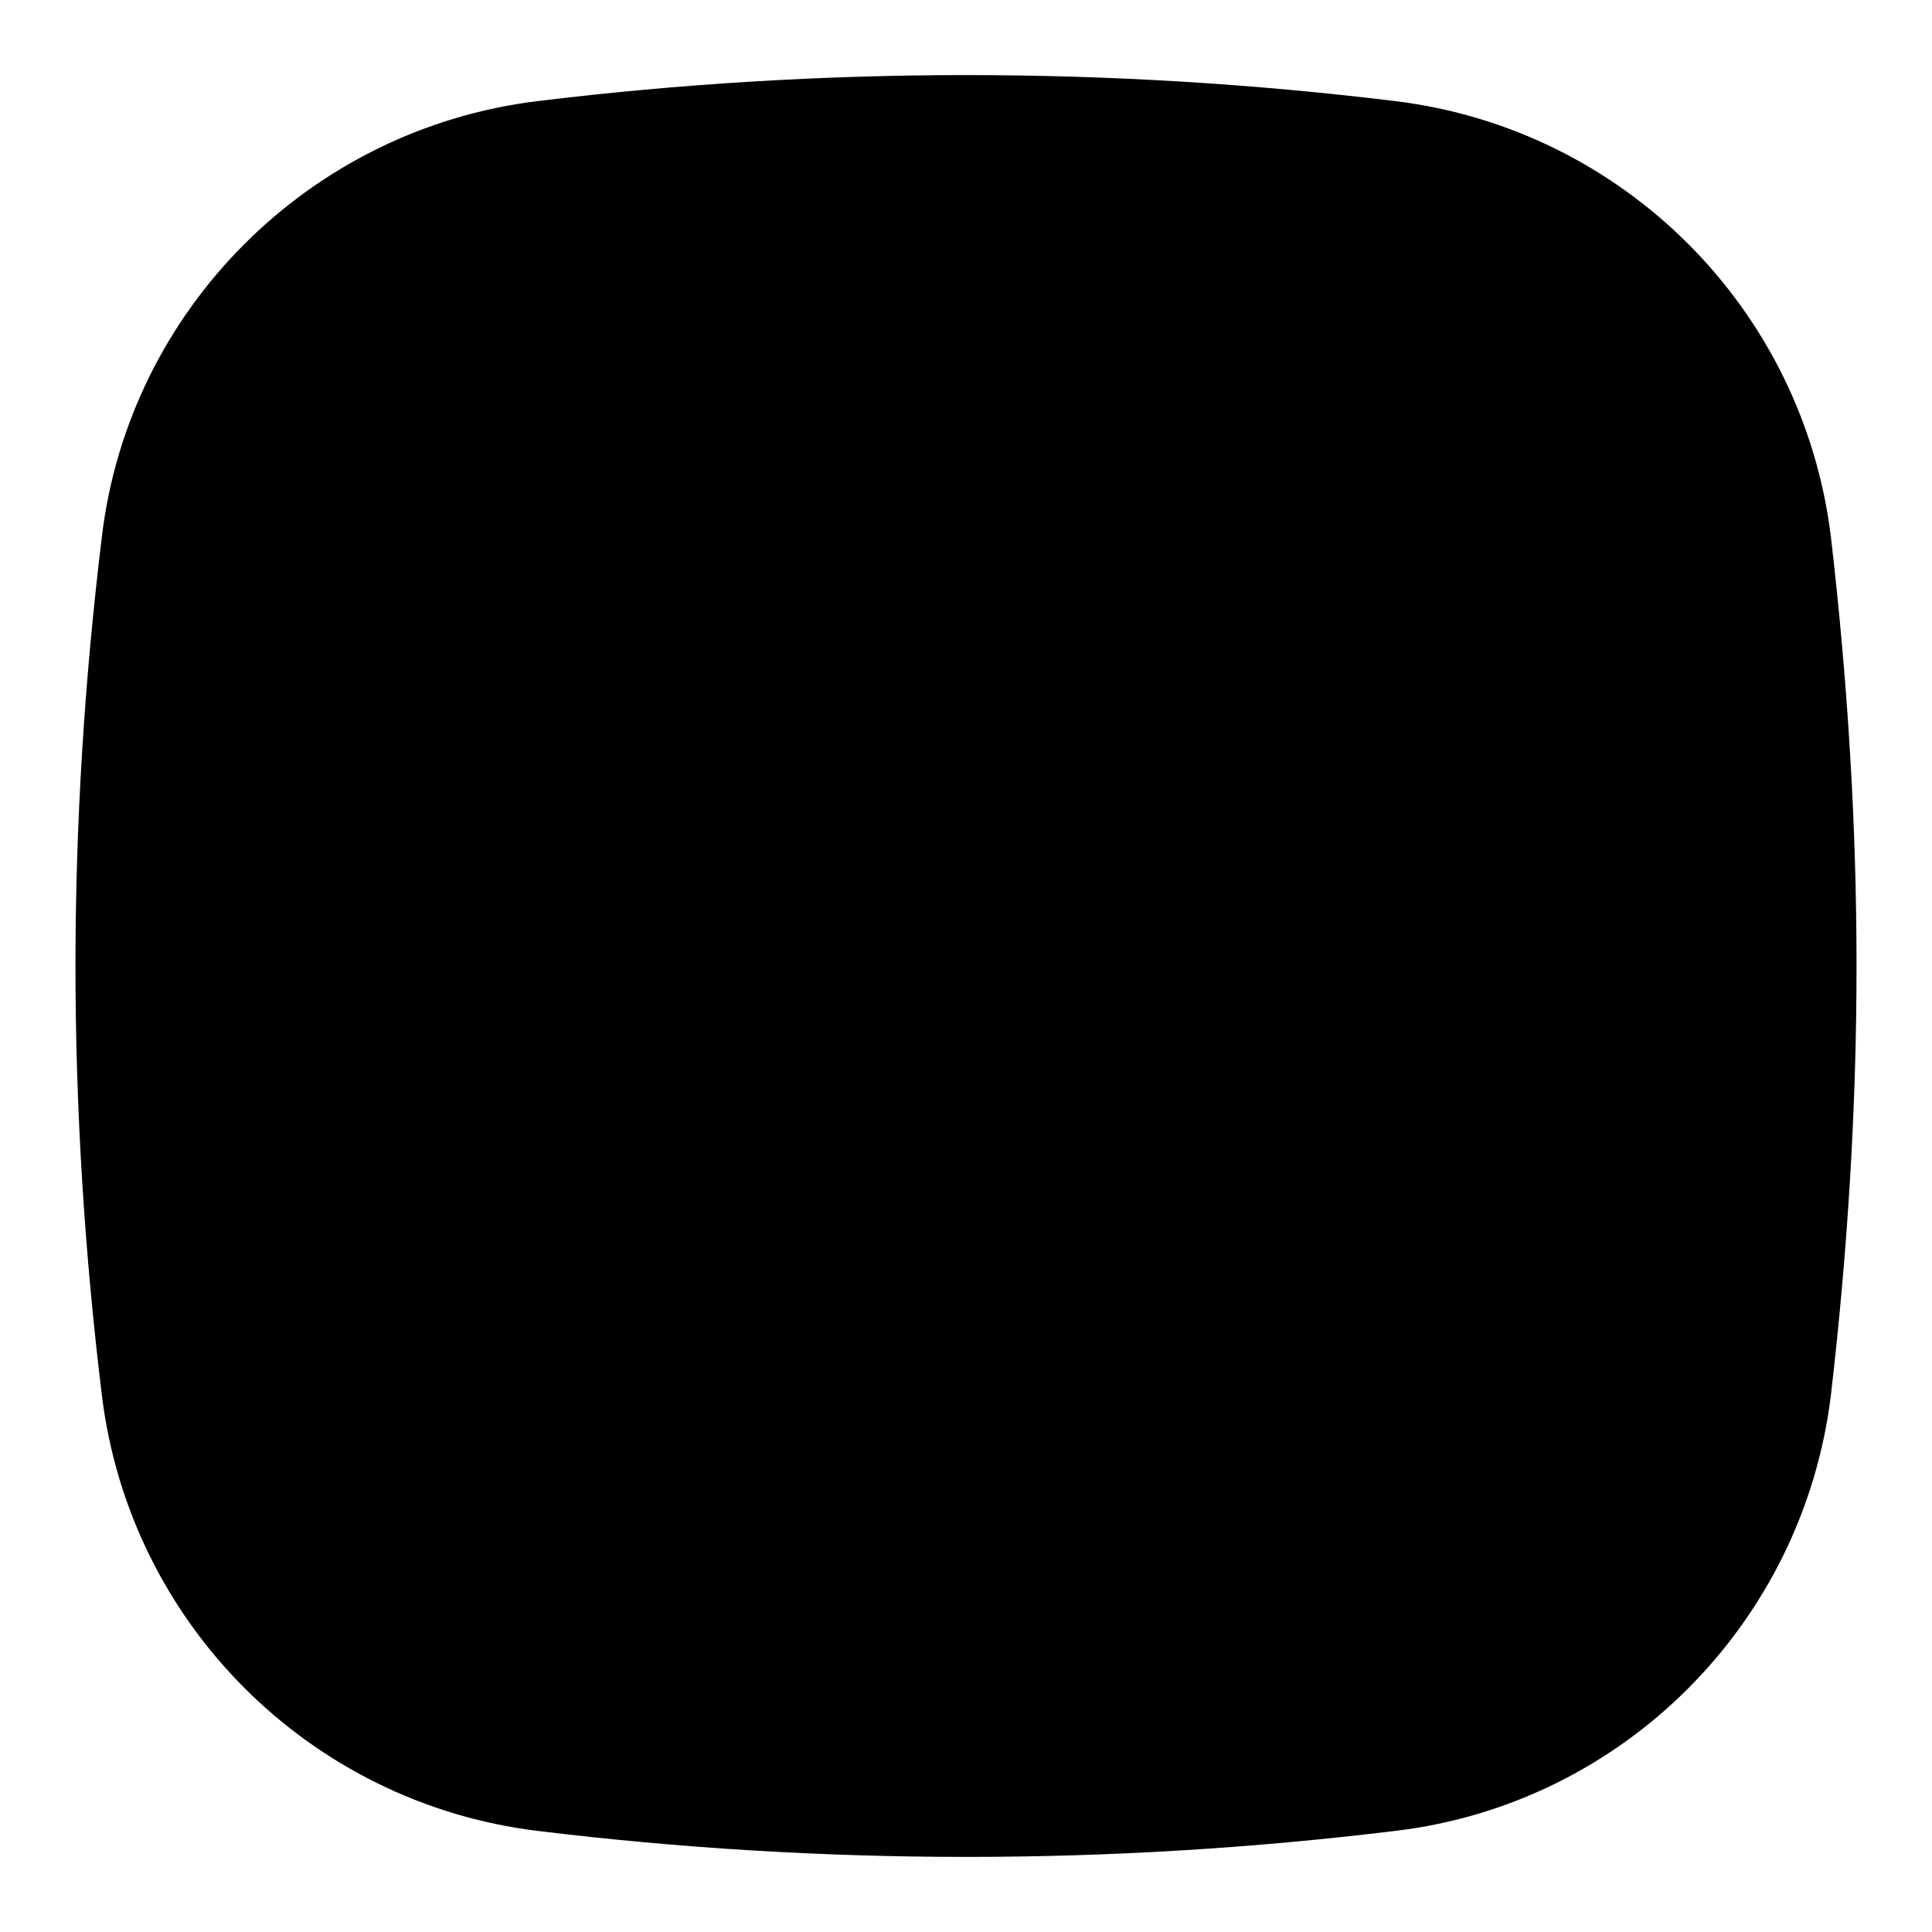 <?xml version="1.0" encoding="utf-8"?>
<!-- Svg Vector Icons : http://www.onlinewebfonts.com/icon -->
<!DOCTYPE svg PUBLIC "-//W3C//DTD SVG 1.1//EN" "http://www.w3.org/Graphics/SVG/1.1/DTD/svg11.dtd">
<svg version="1.1" xmlns="http://www.w3.org/2000/svg" xmlns:xlink="http://www.w3.org/1999/xlink" x="0px" y="0px" viewBox="0 0 256 256" enable-background="new 0 0 256 256" xml:space="preserve">
<g><g><path fill="#000000" d="M242.6,71.1c-3.7-30.2-27.5-54-57.7-57.7c-37.7-4.6-76-4.6-113.7,0C41,17.1,17.1,41,13.5,71.1C11.2,90,10,109,10,128c0,19,1.2,38,3.5,56.9c3.7,30.2,27.5,54,57.7,57.7c37.7,4.6,76,4.6,113.7,0c30.2-3.6,54-27.5,57.7-57.7C244.8,166,246,147,246,128C246,109,244.8,90,242.6,71.1z M155.6,55.3h-55.3c-5.1,0-8.4,3.2-8.4,8.1v8.1H71.6c-2.8,0-5,2.6-4.5,5.4c2.2,12.8,12.2,22.6,24.9,26.1v8.9H71.6c-2.8,0-5,2.6-4.5,5.4c2.2,12.8,12.2,22.5,24.9,26.1v8.9H71.6c-2.8,0-5,2.6-4.5,5.4c2.2,12.8,12.2,22.5,24.9,26.1v8.9c0,4.8,3.4,8.1,8.4,8.1h55.3c5.1,0,8.5-3.2,8.5-8.1v-8.9c12.6-2.8,22.6-13.2,24.9-26.1c0.5-2.8-1.7-5.4-4.5-5.4h-20.3v-8.9c12.6-3.6,22.6-13.4,24.8-26.1c0.5-2.8-1.7-5.4-4.5-5.4h-20.3V103c12.6-2.8,22.6-13.2,24.9-26.1c0.5-2.8-1.7-5.4-4.5-5.4h-20.3v-8.1C164.1,58.6,160.7,55.3,155.6,55.3z M128,184.5c-9.3,0-16.9-7.3-16.9-16.2c0-8.9,7.6-16.2,16.9-16.2s16.9,7.3,16.9,16.2C144.9,177.2,137.3,184.5,128,184.5z M128,144.2c-9.3,0-16.9-7.3-16.9-16.2c0-8.9,7.6-16.2,16.9-16.2s16.9,7.3,16.9,16.2C144.9,136.9,137.3,144.2,128,144.2z M128,103.8c-9.3,0-16.9-7.3-16.9-16.2c0-8.9,7.6-16.2,16.9-16.2s16.9,7.3,16.9,16.2S137.3,103.8,128,103.8z"/></g></g>
</svg>